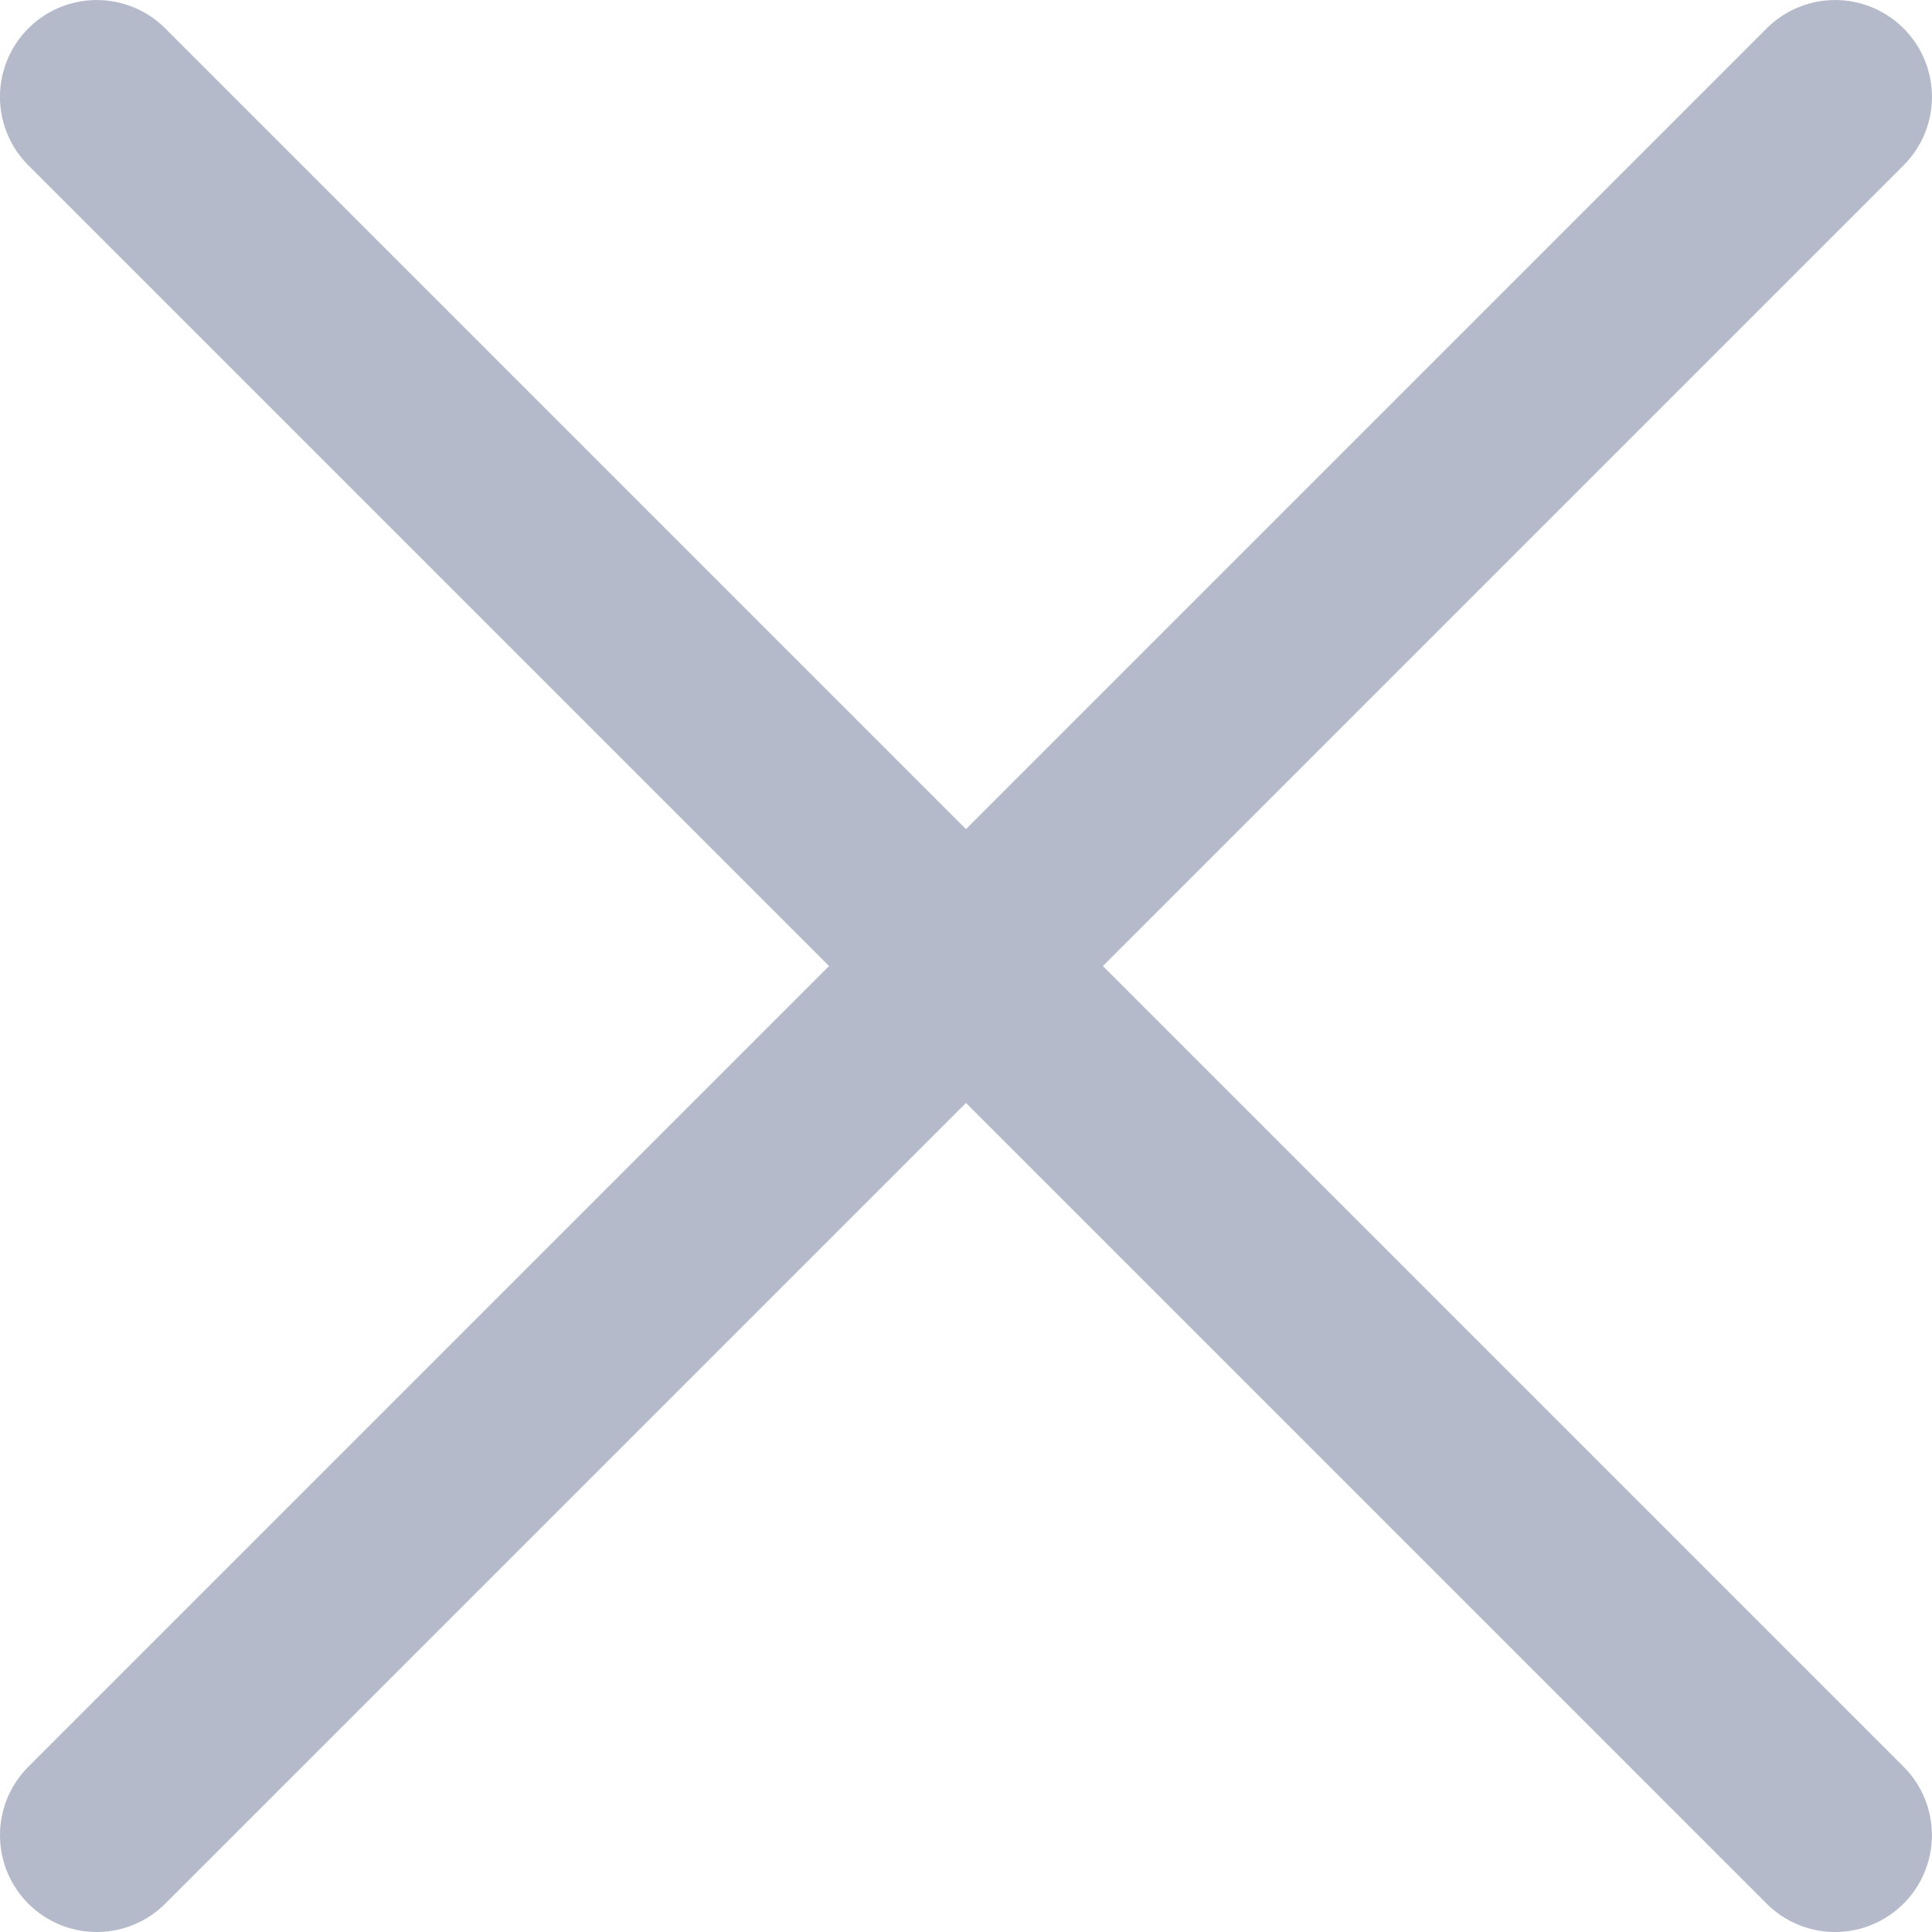 <?xml version="1.0" encoding="UTF-8" standalone="no"?>
<svg
   width="29.93"
   height="29.93"
   viewBox="0 0 29.93 29.93"
   version="1.1"
   id="svg5"
   sodipodi:docname="x (1).svg"
   inkscape:version="1.1.1 (3bf5ae0d25, 2021-09-20)"
   xmlns:inkscape="http://www.inkscape.org/namespaces/inkscape"
   xmlns:sodipodi="http://sodipodi.sourceforge.net/DTD/sodipodi-0.dtd"
   xmlns="http://www.w3.org/2000/svg"
   xmlns:svg="http://www.w3.org/2000/svg">
  <defs
     id="defs9" />
  <sodipodi:namedview
     id="namedview7"
     pagecolor="#ffffff"
     bordercolor="#666666"
     borderopacity="1.0"
     inkscape:pageshadow="2"
     inkscape:pageopacity="0.0"
     inkscape:pagecheckerboard="0"
     showgrid="false"
     inkscape:zoom="26.795857"
     inkscape:cx="14.946341"
     inkscape:cy="14.946341"
     inkscape:window-width="2400"
     inkscape:window-height="1261"
     inkscape:window-x="2391"
     inkscape:window-y="722"
     inkscape:window-maximized="1"
     inkscape:current-layer="svg5" />
  <g
     id="Group_16977"
     data-name="Group 16977"
     transform="translate(-549.535 -659.535)"
     style="fill:#b4baca;fill-opacity:1">
    <path
       id="Line_24"
       data-name="Line 24"
       d="M26.93,28.43a1.5,1.5,0,0,1-1.061-.439L-1.061,1.061a1.5,1.5,0,0,1,0-2.121,1.5,1.5,0,0,1,2.121,0l26.93,26.93A1.5,1.5,0,0,1,26.93,28.43Z"
       transform="translate(551.035 661.035)"
       fill="#fff"
       style="fill:#b4baca;fill-opacity:1" />
    <path
       id="Line_25"
       data-name="Line 25"
       d="M0,28.43a1.5,1.5,0,0,1-1.061-.439,1.5,1.5,0,0,1,0-2.121l26.93-26.93a1.5,1.5,0,0,1,2.121,0,1.5,1.5,0,0,1,0,2.121L1.061,27.99A1.5,1.5,0,0,1,0,28.43Z"
       transform="translate(551.035 661.035)"
       fill="#fff"
       style="fill:#b4baca;fill-opacity:1" />
  </g>
</svg>
